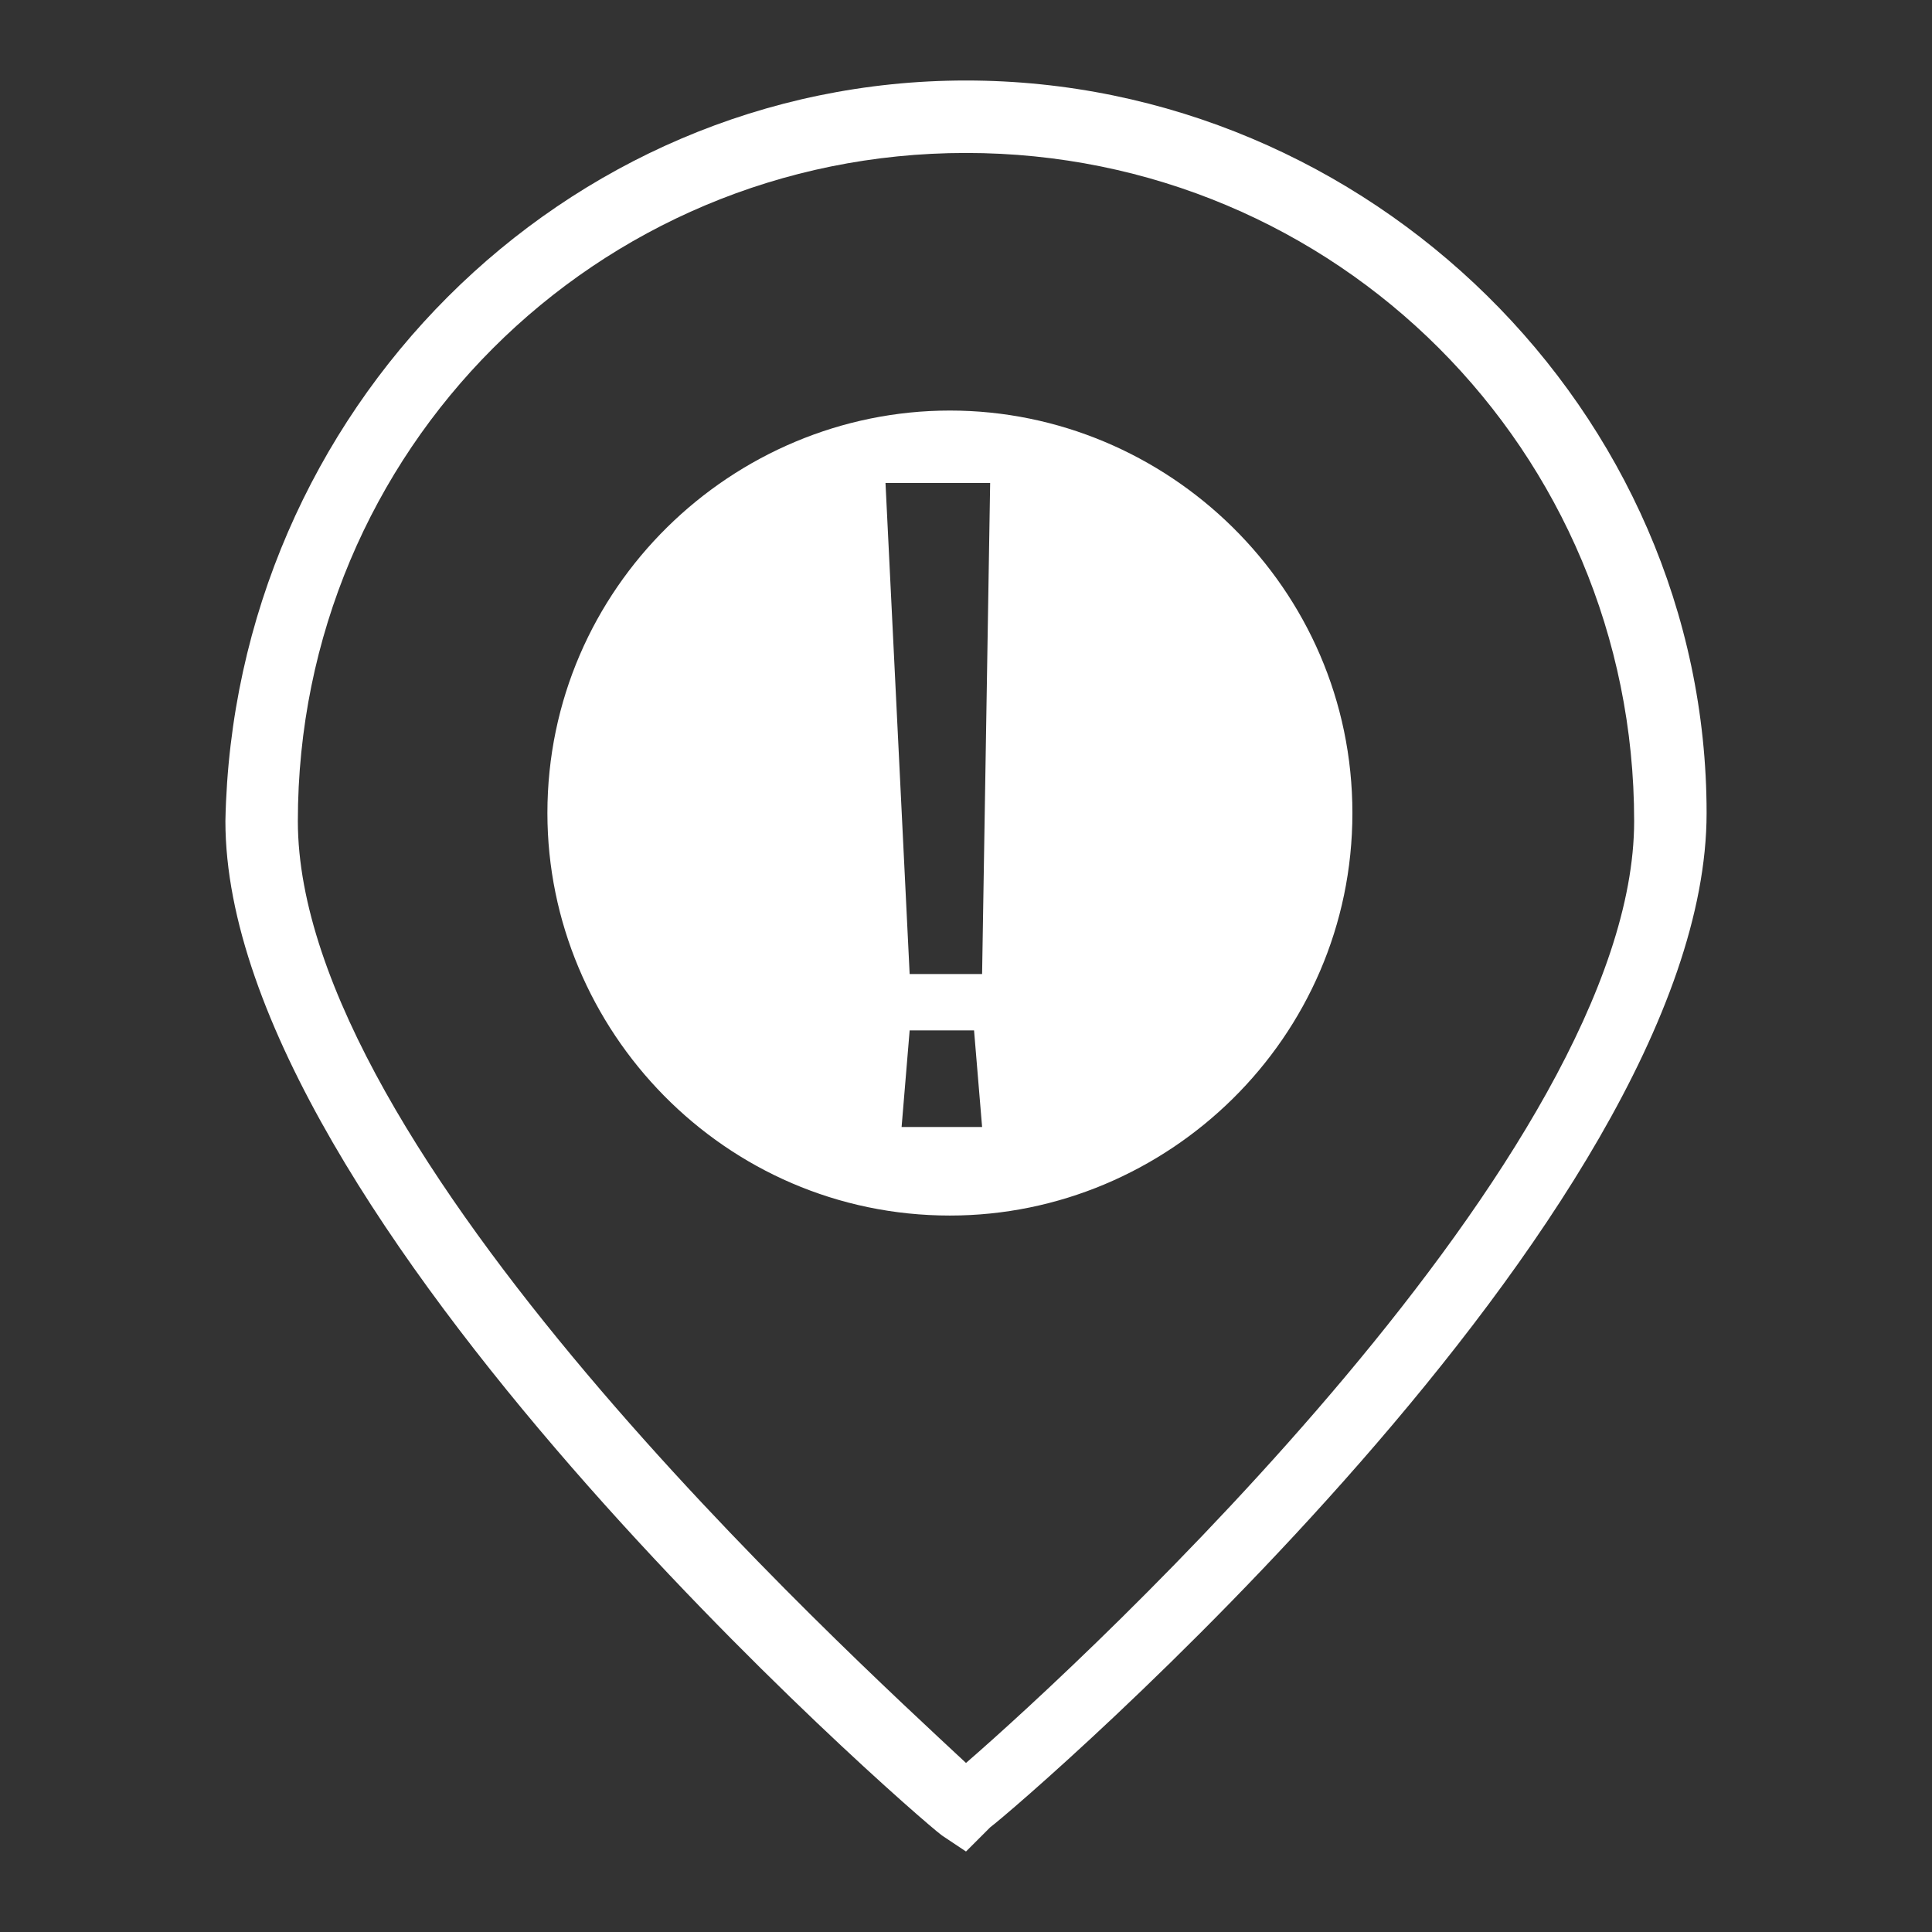 <?xml version="1.0" encoding="utf-8"?>
<!-- Generator: Adobe Illustrator 21.1.0, SVG Export Plug-In . SVG Version: 6.00 Build 0)  -->
<svg version="1.1" id="Layer_1" xmlns="http://www.w3.org/2000/svg" xmlns:xlink="http://www.w3.org/1999/xlink" x="0px" y="0px"
	 viewBox="0 0 24 24" style="enable-background:new 0 0 24 24;" xml:space="preserve">
<rect x="0" y="0" width="24" height="24" fill="#333333" stroke="none"/>
<style type="text/css">
	.st0{fill:#FFFFFF;}
</style>
<g>
	<g>
		<g>
			<g>
				<path class="st0" d="M12,23l-0.3-0.2c-0.4-0.3-8.9-7.7-8.9-12.6C2.9,5.1,7,1,12,1s9.2,4.1,9.2,9.1s-8.5,12.3-8.9,12.6L12,23z
					 M12,1.9c-4.6,0-8.3,3.7-8.3,8.3c0,4.1,6.8,10.3,8.3,11.7c1.5-1.3,8.3-7.6,8.3-11.7C20.3,5.6,16.6,1.9,12,1.9z"/>
			</g>
		</g>
	</g>
	<g>
		<path class="st0" d="M11.8,5.1c-2.7,0-5,2.2-5,5c0,2.7,2.2,5,5,5c2.7,0,5-2.2,5-5S14.5,5.1,11.8,5.1z M11.2,14l0.1-1.2h0.8
			l0.1,1.2H11.2z M12.2,12.1h-0.9L11,6h1.3L12.2,12.1z"/>
	</g>
</g>
</svg>
